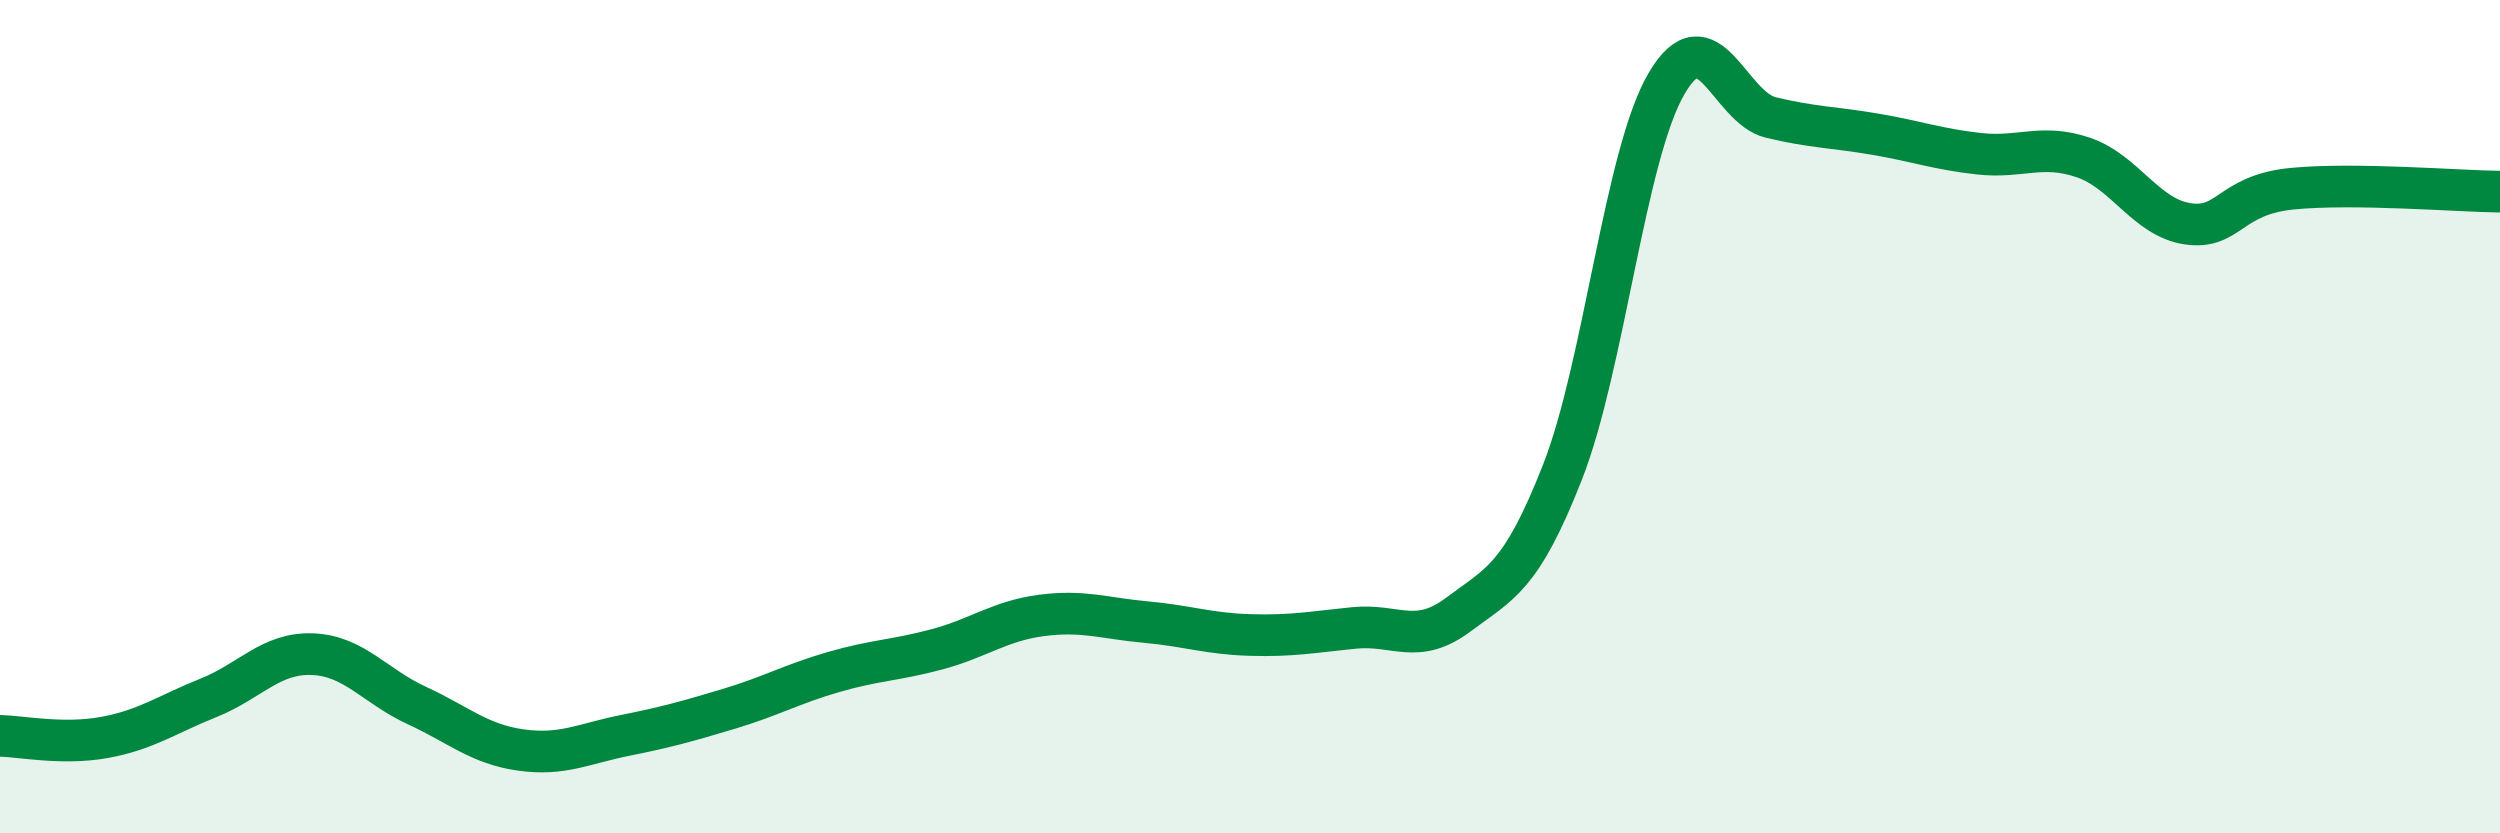
    <svg width="60" height="20" viewBox="0 0 60 20" xmlns="http://www.w3.org/2000/svg">
      <path
        d="M 0,17.66 C 0.5,17.67 1.5,17.88 2.5,17.7 C 3.5,17.52 4,17.15 5,16.75 C 6,16.35 6.5,15.66 7.5,15.7 C 8.5,15.74 9,16.47 10,16.93 C 11,17.39 11.5,17.86 12.5,18 C 13.5,18.14 14,17.85 15,17.65 C 16,17.45 16.5,17.31 17.5,17.01 C 18.5,16.71 19,16.42 20,16.13 C 21,15.84 21.5,15.85 22.5,15.58 C 23.5,15.31 24,14.9 25,14.77 C 26,14.64 26.5,14.84 27.5,14.93 C 28.5,15.02 29,15.21 30,15.24 C 31,15.27 31.5,15.17 32.5,15.07 C 33.5,14.97 34,15.5 35,14.75 C 36,14 36.5,13.88 37.5,11.33 C 38.5,8.78 39,3.7 40,2 C 41,0.3 41.5,2.58 42.5,2.82 C 43.5,3.06 44,3.05 45,3.22 C 46,3.39 46.5,3.58 47.5,3.69 C 48.5,3.8 49,3.44 50,3.78 C 51,4.12 51.5,5.22 52.5,5.37 C 53.5,5.52 53.5,4.68 55,4.53 C 56.5,4.38 59,4.59 60,4.6L60 20L0 20Z"
        fill="#008740"
        opacity="0.1"
        stroke-linecap="round"
        stroke-linejoin="round"
      />
      <path
        d="M 0,17.66 C 0.5,17.67 1.5,17.88 2.5,17.7 C 3.5,17.52 4,17.15 5,16.75 C 6,16.35 6.5,15.66 7.5,15.7 C 8.5,15.74 9,16.47 10,16.93 C 11,17.39 11.5,17.86 12.5,18 C 13.5,18.14 14,17.85 15,17.65 C 16,17.45 16.5,17.31 17.5,17.01 C 18.5,16.71 19,16.42 20,16.13 C 21,15.84 21.5,15.85 22.5,15.58 C 23.5,15.31 24,14.9 25,14.77 C 26,14.64 26.5,14.84 27.5,14.93 C 28.5,15.02 29,15.21 30,15.24 C 31,15.27 31.5,15.17 32.5,15.07 C 33.5,14.97 34,15.5 35,14.75 C 36,14 36.5,13.88 37.5,11.33 C 38.5,8.78 39,3.7 40,2 C 41,0.3 41.5,2.58 42.5,2.82 C 43.5,3.06 44,3.05 45,3.22 C 46,3.39 46.5,3.58 47.5,3.69 C 48.5,3.8 49,3.44 50,3.78 C 51,4.12 51.5,5.22 52.5,5.37 C 53.5,5.52 53.5,4.68 55,4.53 C 56.5,4.38 59,4.59 60,4.6"
        stroke="#008740"
        stroke-width="1"
        fill="none"
        stroke-linecap="round"
        stroke-linejoin="round"
      />
    </svg>
  
